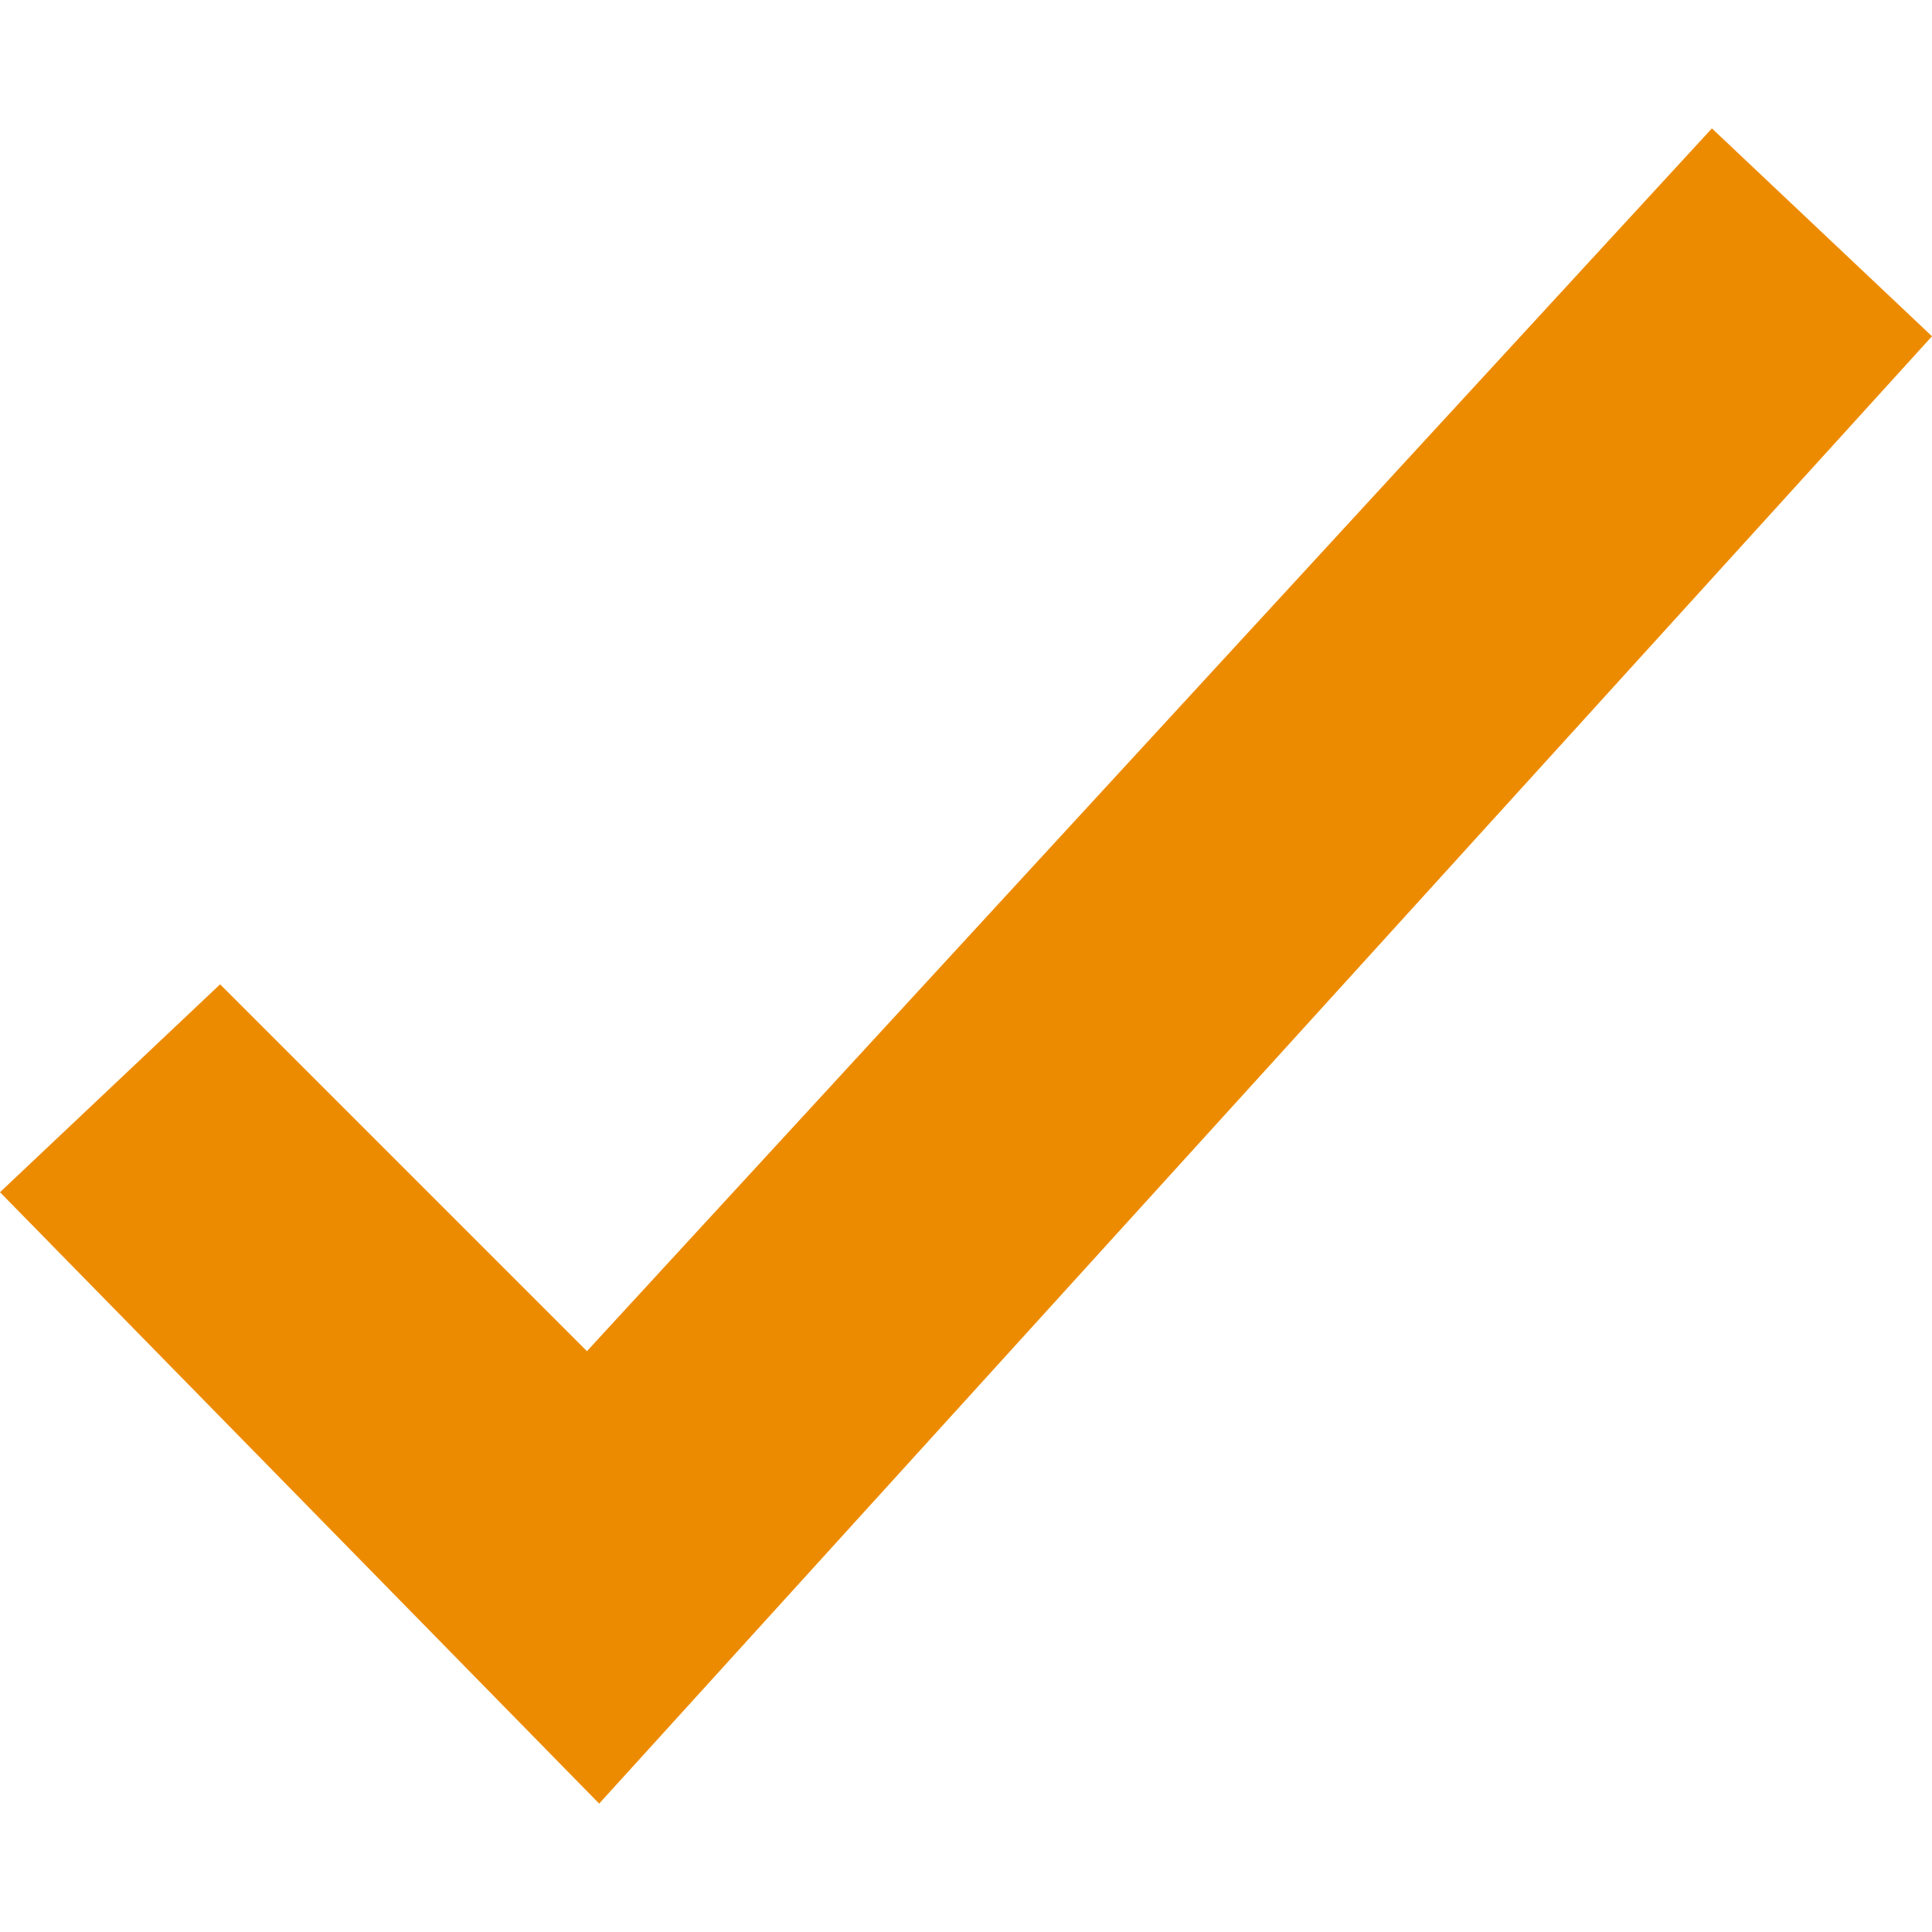 <svg xmlns:inkscape="http://www.inkscape.org/namespaces/inkscape" xmlns:sodipodi="http://sodipodi.sourceforge.net/DTD/sodipodi-0.dtd" xmlns="http://www.w3.org/2000/svg" xmlns:svg="http://www.w3.org/2000/svg" width="1024" height="1024" viewBox="0 0 1024 1024" id="svg5" sodipodi:docname="Icono-Check.svg" inkscape:version="1.2.2 (732a01da63, 2022-12-09)"><defs id="defs9"></defs><g id="icomoon-ignore"></g><path fill="#1d1d1b" d="M317.569 955.949l-317.569-324.051 116.658-110.177 194.431 194.431 596.253-648.101 116.658 110.177z" id="path3" style="fill:#ed8b00;fill-opacity:1"></path></svg>